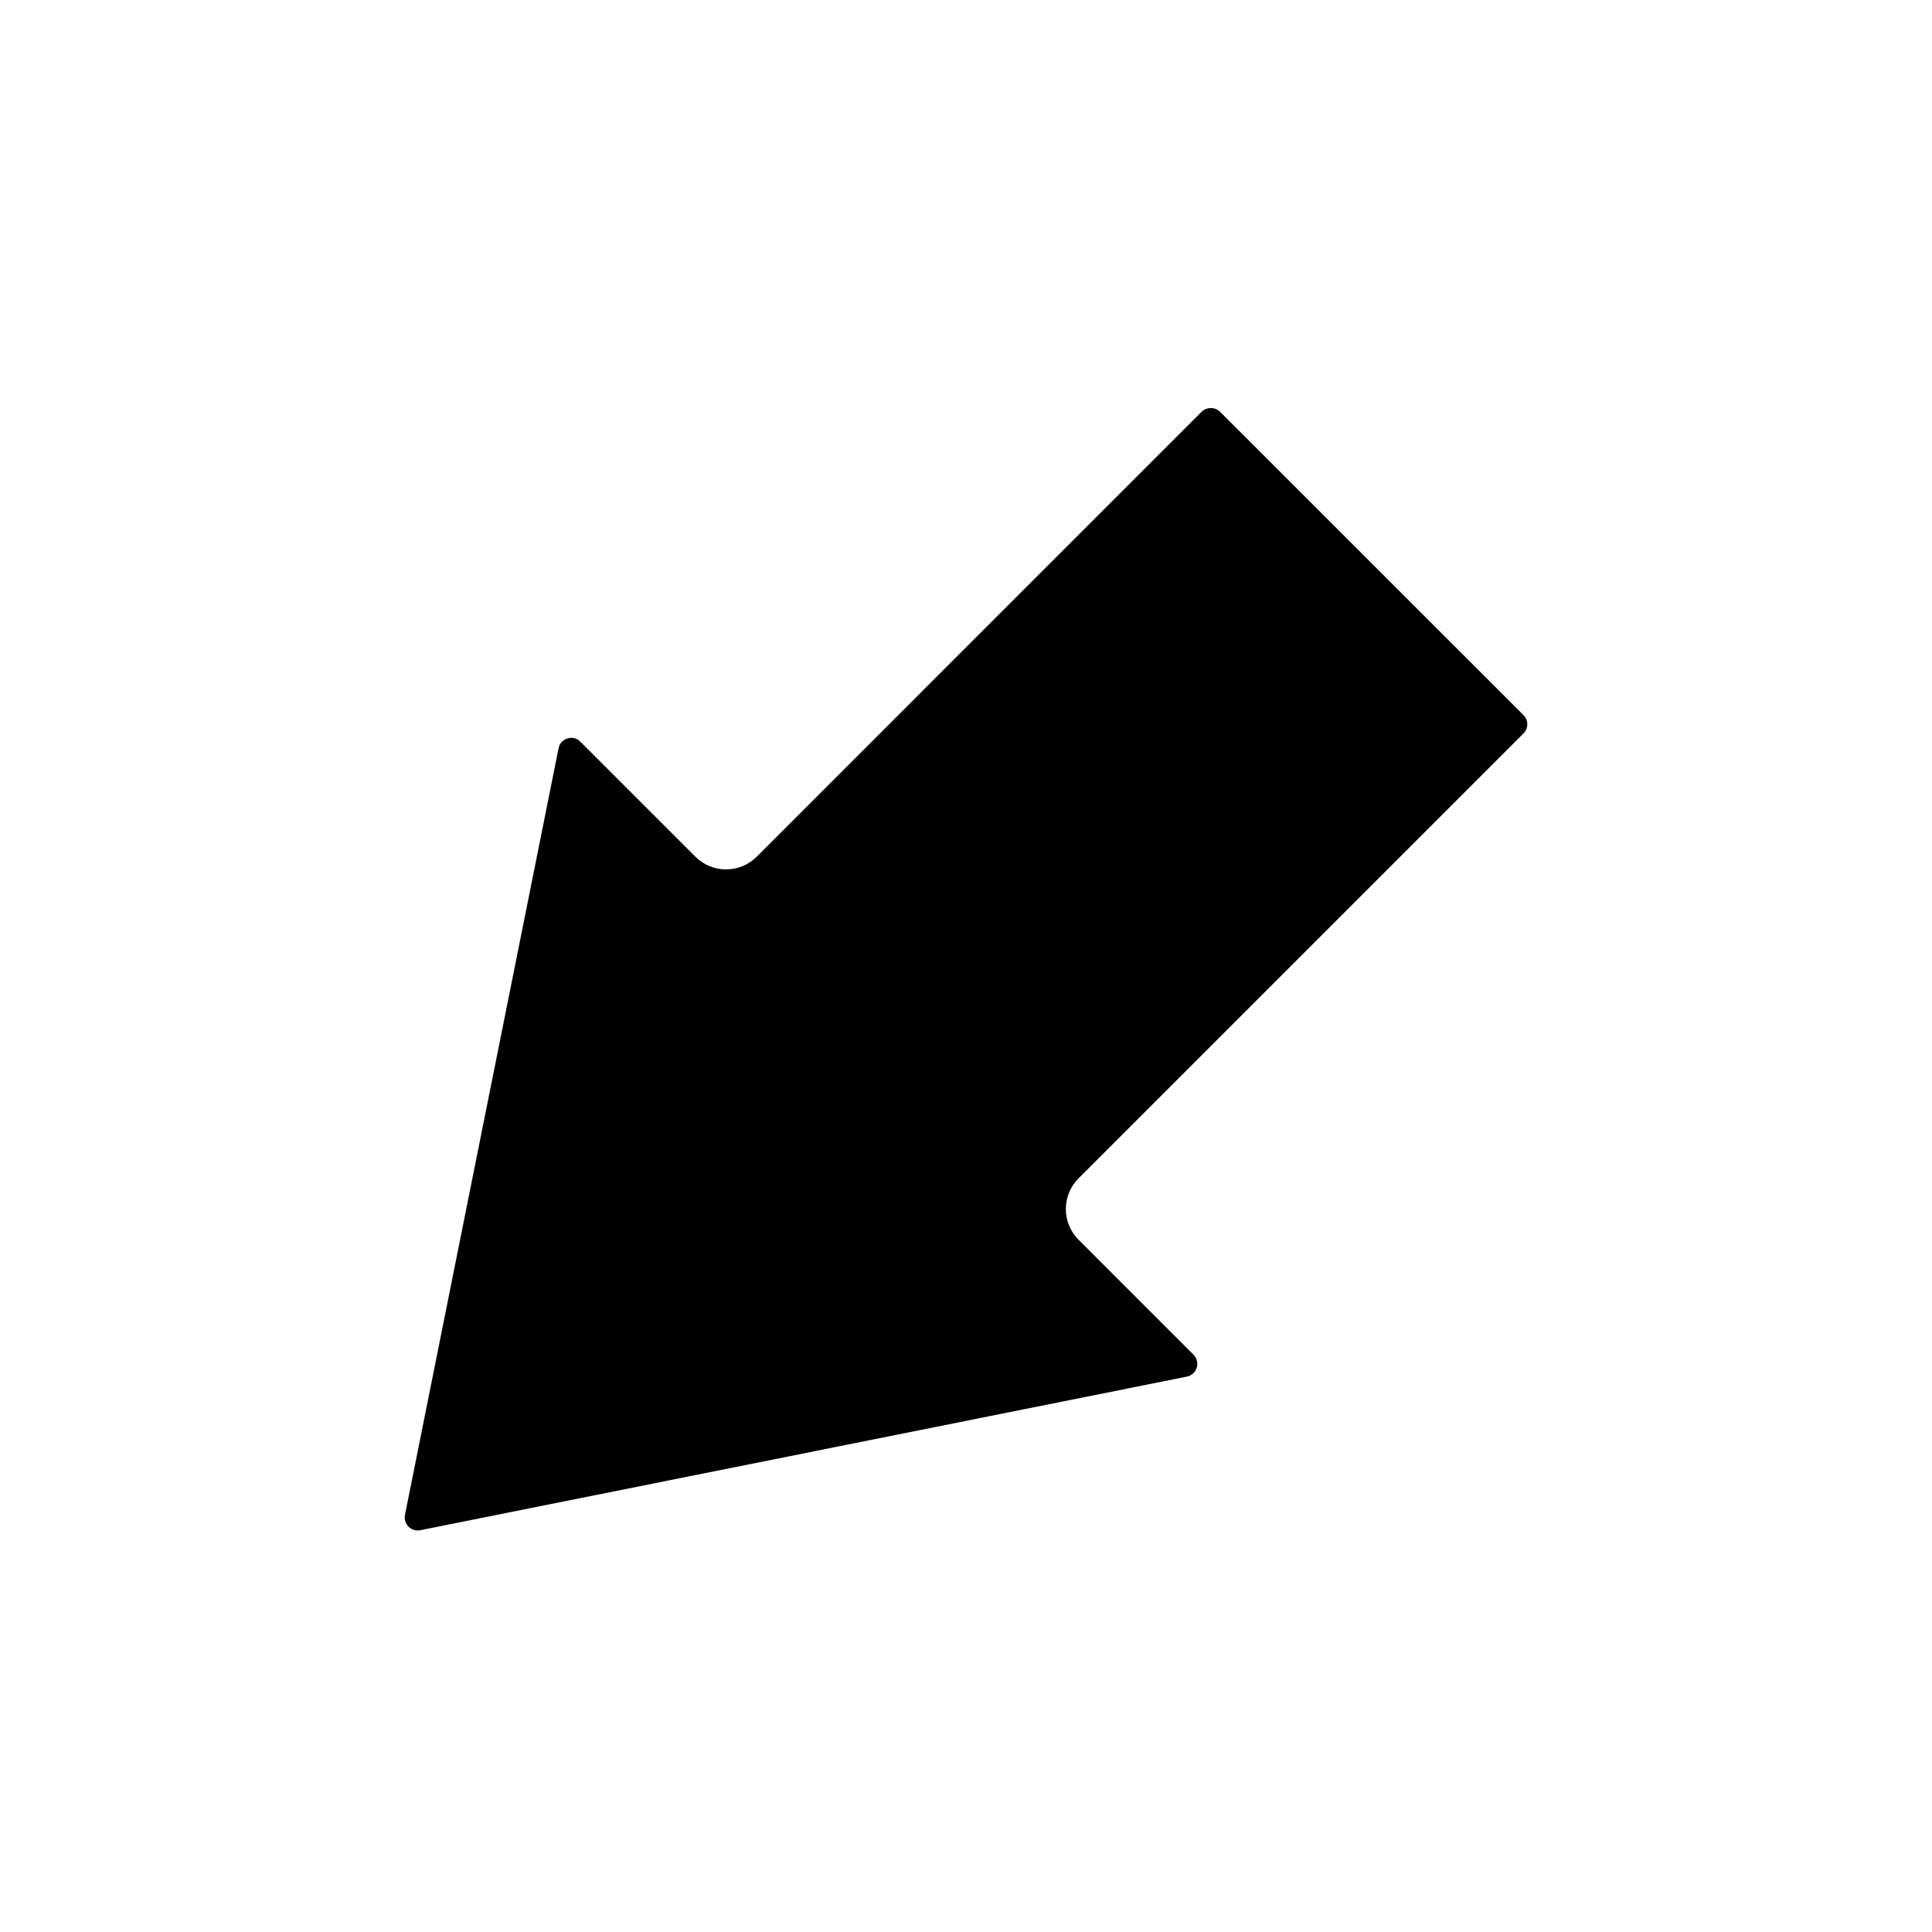 <?xml version="1.0" encoding="UTF-8"?>
<!-- Uploaded to: SVG Repo, www.svgrepo.com, Generator: SVG Repo Mixer Tools -->
<svg fill="#000000" width="800px" height="800px" version="1.1" viewBox="144 144 512 512" xmlns="http://www.w3.org/2000/svg">
 <path d="m295.43 339.54c-0.352-0.004-0.699 0.047-1.031 0.16-1.227 0.336-2.148 1.348-2.375 2.598l-40.711 203.2c-0.211 1.121 0.145 2.273 0.949 3.082 0.809 0.805 1.961 1.16 3.082 0.945l203.2-40.707c1.238-0.254 2.238-1.168 2.606-2.379 0.367-1.211 0.039-2.527-0.855-3.426l-30.469-30.469c-4.488-4.492-4.488-11.77 0-16.262l117.91-117.91v-0.004c0.648-0.641 1.012-1.516 1.012-2.426 0-0.914-0.363-1.785-1.012-2.43l-80.426-80.406c-1.363-1.293-3.496-1.293-4.859 0l-117.91 117.93c-4.492 4.488-11.77 4.488-16.262 0l-30.473-30.469c-0.613-0.66-1.477-1.035-2.375-1.027z"/>
</svg>